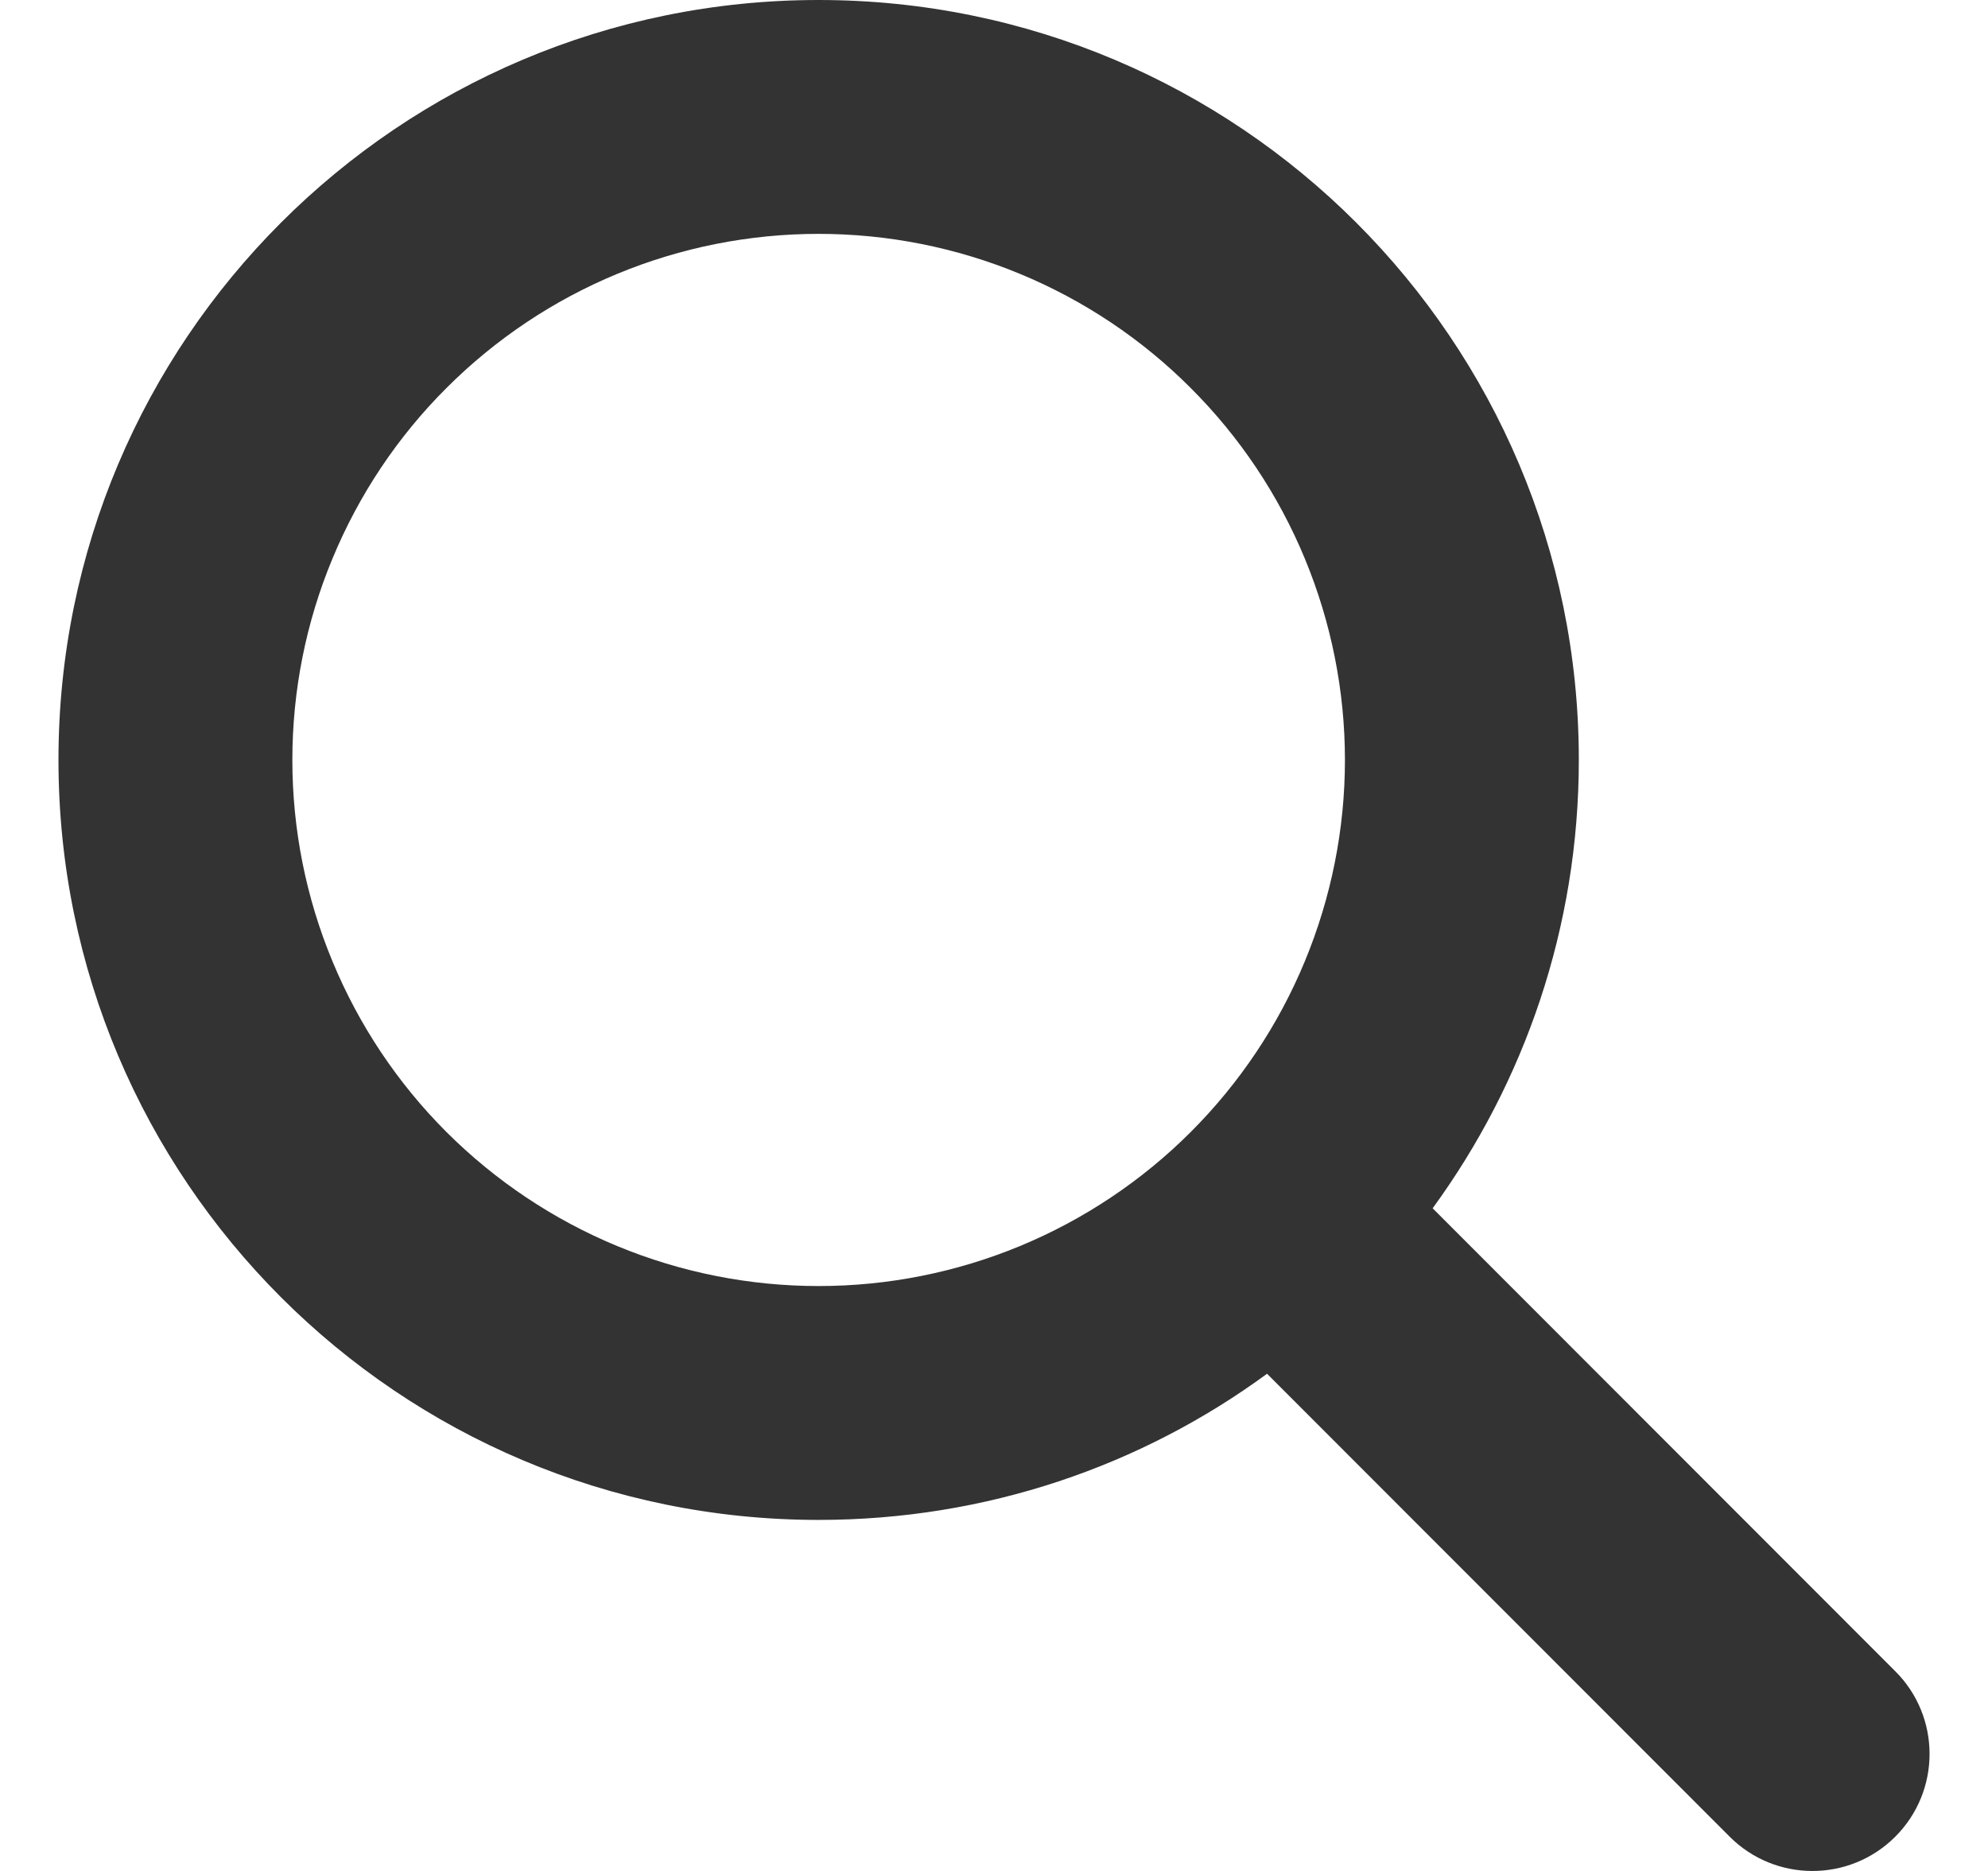 <svg width="17" height="16" viewBox="0 0 17 16" fill="none" xmlns="http://www.w3.org/2000/svg">
<path id="Vector" d="M13.501 6.499C13.501 7.933 13.035 9.258 12.251 10.333L16.207 14.292C16.598 14.682 16.598 15.316 16.207 15.707C15.816 16.098 15.182 16.098 14.791 15.707L10.835 11.748C9.76 12.536 8.435 12.998 7 12.998C3.41 12.998 0.5 10.089 0.5 6.499C0.5 2.909 3.41 0 7 0C10.591 0 13.501 2.909 13.501 6.499ZM7 10.998C7.591 10.998 8.176 10.882 8.722 10.656C9.268 10.43 9.765 10.098 10.182 9.681C10.6 9.263 10.932 8.767 11.158 8.221C11.384 7.675 11.501 7.09 11.501 6.499C11.501 5.908 11.384 5.323 11.158 4.777C10.932 4.231 10.6 3.735 10.182 3.318C9.765 2.9 9.268 2.568 8.722 2.342C8.176 2.116 7.591 2 7 2C6.409 2 5.824 2.116 5.278 2.342C4.732 2.568 4.236 2.9 3.818 3.318C3.4 3.735 3.069 4.231 2.843 4.777C2.616 5.323 2.5 5.908 2.5 6.499C2.5 7.09 2.616 7.675 2.843 8.221C3.069 8.767 3.4 9.263 3.818 9.681C4.236 10.098 4.732 10.43 5.278 10.656C5.824 10.882 6.409 10.998 7 10.998Z" fill="#333333"/>
</svg>
